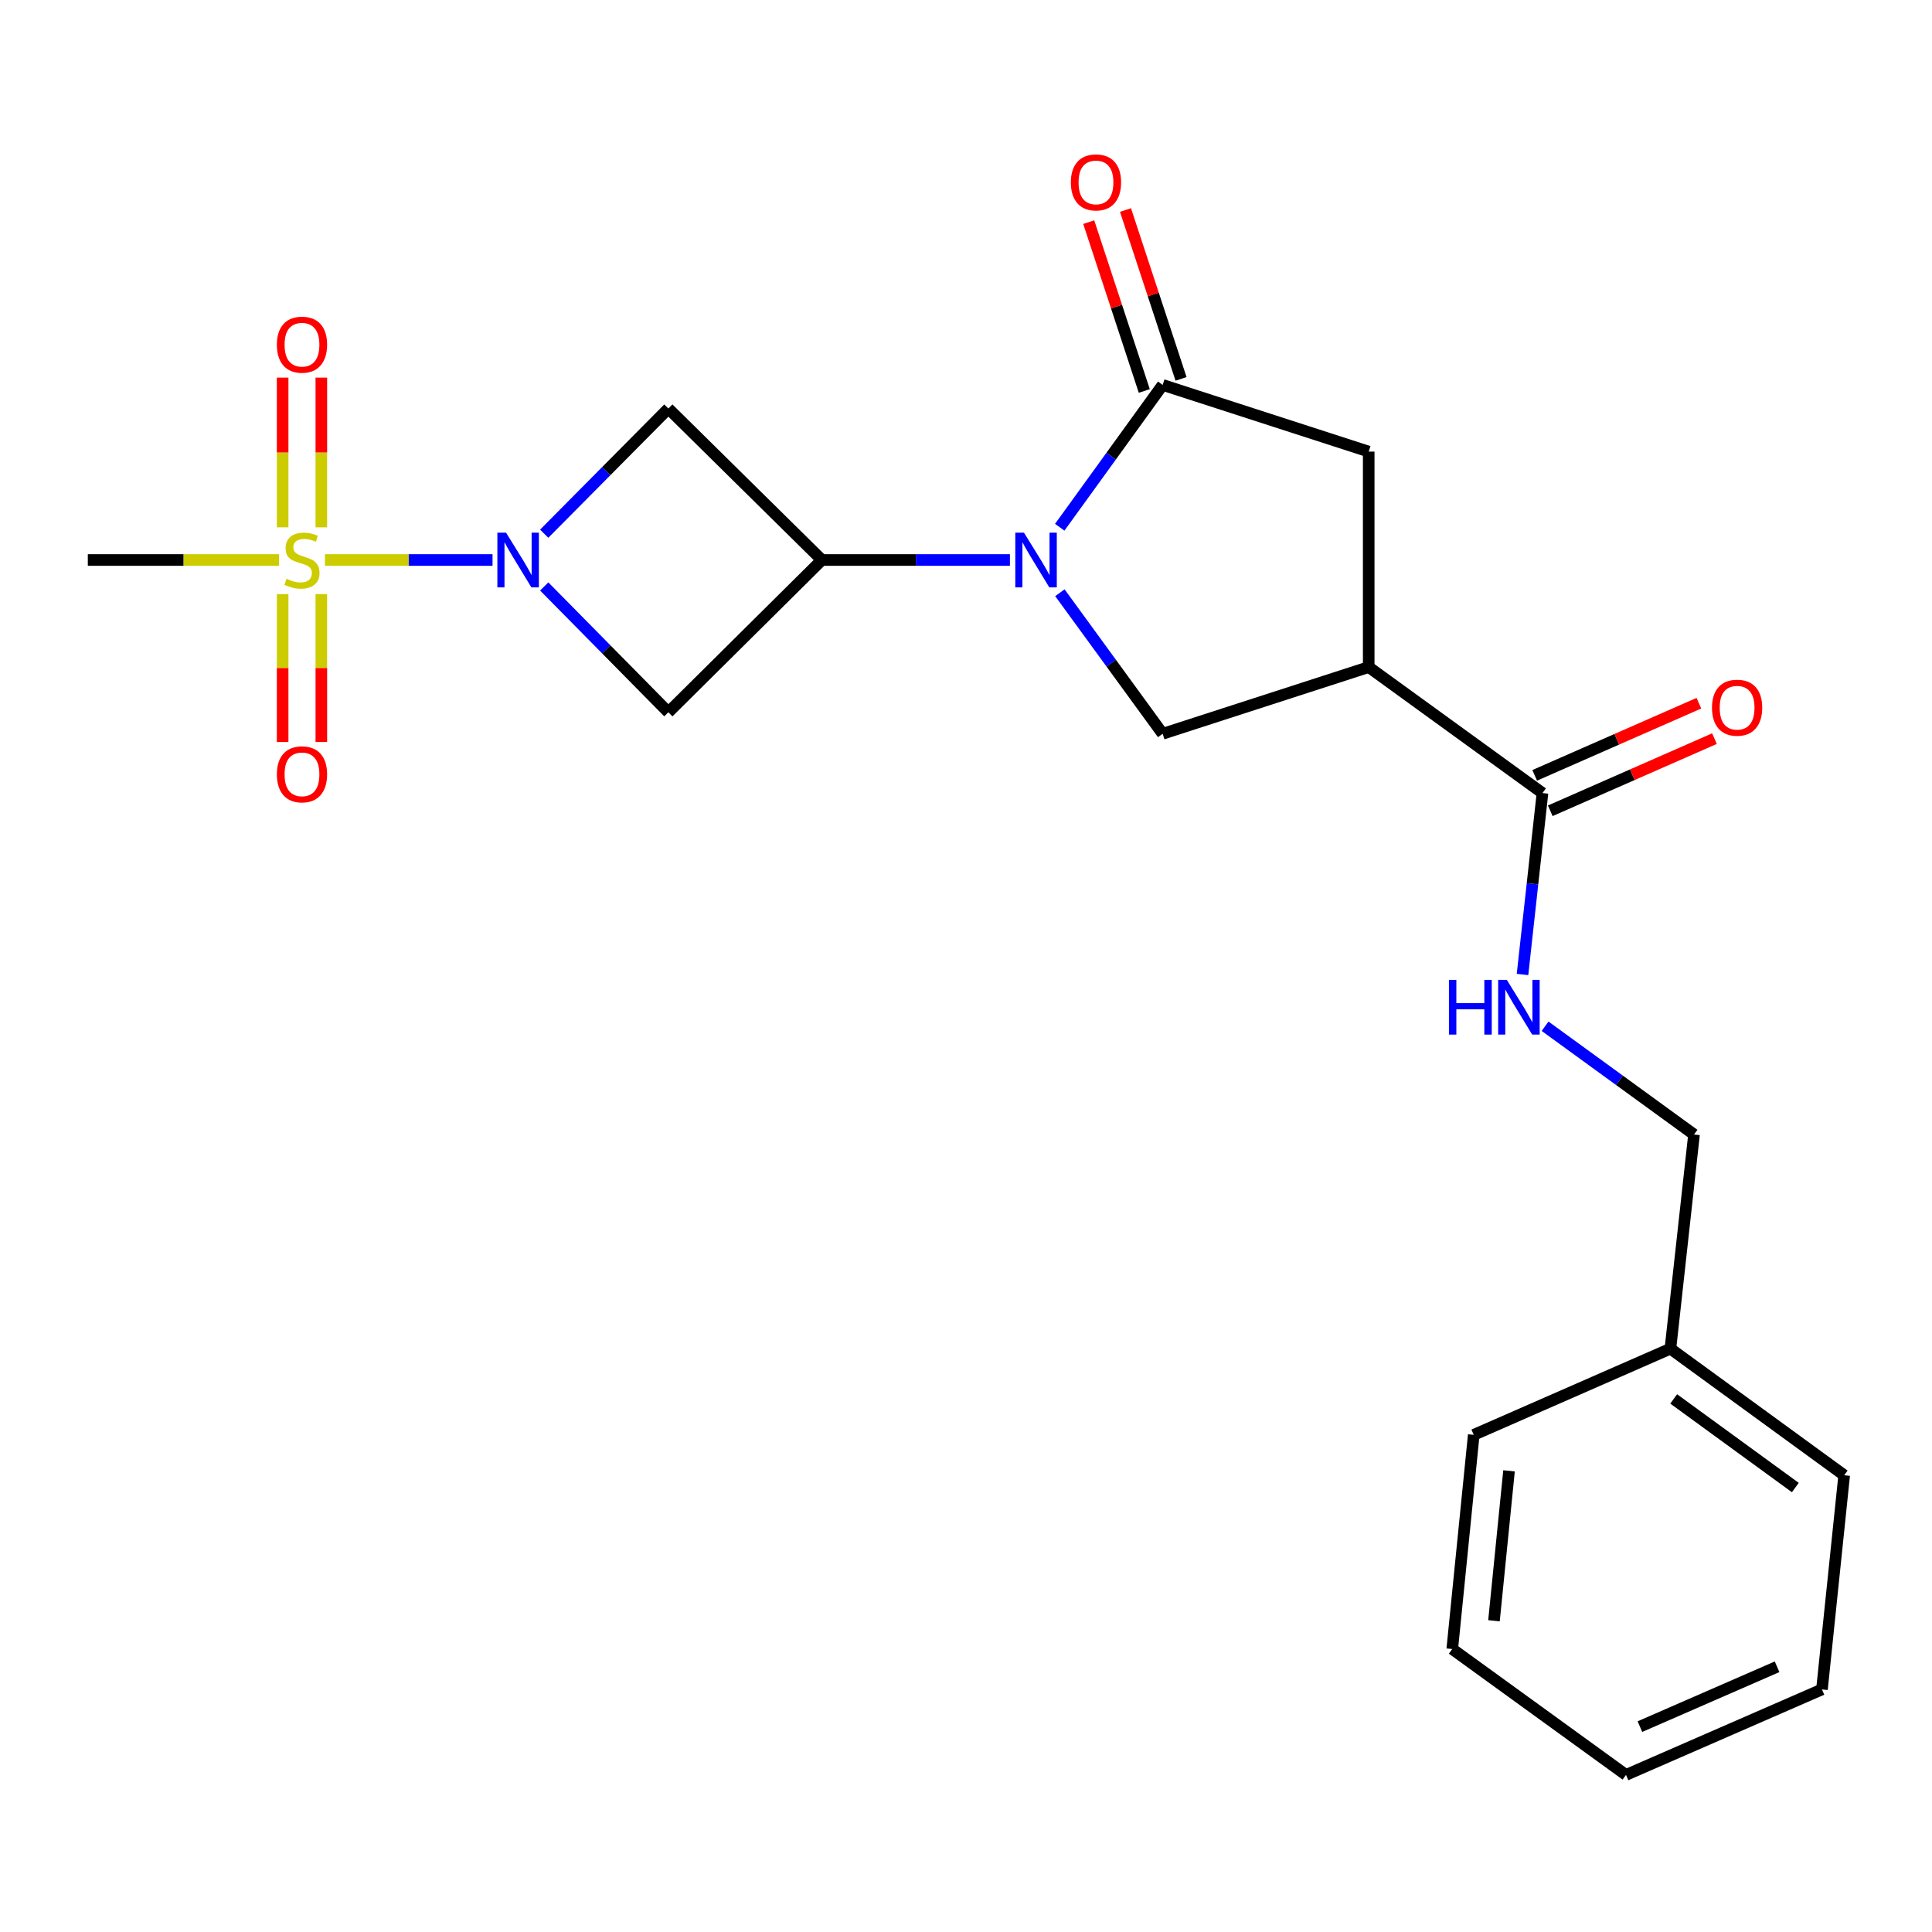 <?xml version='1.0' encoding='iso-8859-1'?>
<svg version='1.1' baseProfile='full'
              xmlns='http://www.w3.org/2000/svg'
                      xmlns:rdkit='http://www.rdkit.org/xml'
                      xmlns:xlink='http://www.w3.org/1999/xlink'
                  xml:space='preserve'
width='1000px' height='1000px' viewBox='0 0 1000 1000'>
<!-- END OF HEADER -->
<rect style='opacity:1.0;fill:#FFFFFF;stroke:none' width='1000' height='1000' x='0' y='0'> </rect>
<path class='bond-1' d='M 168.183,289.858 L 211.562,289.858' style='fill:none;fill-rule:evenodd;stroke:#CCCC00;stroke-width:6px;stroke-linecap:butt;stroke-linejoin:miter;stroke-opacity:1' />
<path class='bond-1' d='M 211.562,289.858 L 254.942,289.858' style='fill:none;fill-rule:evenodd;stroke:#0000FF;stroke-width:6px;stroke-linecap:butt;stroke-linejoin:miter;stroke-opacity:1' />
<path class='bond-11' d='M 146.292,307.509 L 146.292,345.784' style='fill:none;fill-rule:evenodd;stroke:#CCCC00;stroke-width:6px;stroke-linecap:butt;stroke-linejoin:miter;stroke-opacity:1' />
<path class='bond-11' d='M 146.292,345.784 L 146.292,384.059' style='fill:none;fill-rule:evenodd;stroke:#FF0000;stroke-width:6px;stroke-linecap:butt;stroke-linejoin:miter;stroke-opacity:1' />
<path class='bond-11' d='M 166.321,307.509 L 166.321,345.784' style='fill:none;fill-rule:evenodd;stroke:#CCCC00;stroke-width:6px;stroke-linecap:butt;stroke-linejoin:miter;stroke-opacity:1' />
<path class='bond-11' d='M 166.321,345.784 L 166.321,384.059' style='fill:none;fill-rule:evenodd;stroke:#FF0000;stroke-width:6px;stroke-linecap:butt;stroke-linejoin:miter;stroke-opacity:1' />
<path class='bond-12' d='M 166.321,272.949 L 166.321,234.201' style='fill:none;fill-rule:evenodd;stroke:#CCCC00;stroke-width:6px;stroke-linecap:butt;stroke-linejoin:miter;stroke-opacity:1' />
<path class='bond-12' d='M 166.321,234.201 L 166.321,195.453' style='fill:none;fill-rule:evenodd;stroke:#FF0000;stroke-width:6px;stroke-linecap:butt;stroke-linejoin:miter;stroke-opacity:1' />
<path class='bond-12' d='M 146.292,272.949 L 146.292,234.201' style='fill:none;fill-rule:evenodd;stroke:#CCCC00;stroke-width:6px;stroke-linecap:butt;stroke-linejoin:miter;stroke-opacity:1' />
<path class='bond-12' d='M 146.292,234.201 L 146.292,195.453' style='fill:none;fill-rule:evenodd;stroke:#FF0000;stroke-width:6px;stroke-linecap:butt;stroke-linejoin:miter;stroke-opacity:1' />
<path class='bond-15' d='M 144.455,289.858 L 94.955,289.858' style='fill:none;fill-rule:evenodd;stroke:#CCCC00;stroke-width:6px;stroke-linecap:butt;stroke-linejoin:miter;stroke-opacity:1' />
<path class='bond-15' d='M 94.955,289.858 L 45.455,289.858' style='fill:none;fill-rule:evenodd;stroke:#000000;stroke-width:6px;stroke-linecap:butt;stroke-linejoin:miter;stroke-opacity:1' />
<path class='bond-0' d='M 522.742,289.858 L 474.072,289.858' style='fill:none;fill-rule:evenodd;stroke:#0000FF;stroke-width:6px;stroke-linecap:butt;stroke-linejoin:miter;stroke-opacity:1' />
<path class='bond-0' d='M 474.072,289.858 L 425.402,289.858' style='fill:none;fill-rule:evenodd;stroke:#000000;stroke-width:6px;stroke-linecap:butt;stroke-linejoin:miter;stroke-opacity:1' />
<path class='bond-3' d='M 548.516,272.902 L 575.155,236.069' style='fill:none;fill-rule:evenodd;stroke:#0000FF;stroke-width:6px;stroke-linecap:butt;stroke-linejoin:miter;stroke-opacity:1' />
<path class='bond-3' d='M 575.155,236.069 L 601.794,199.236' style='fill:none;fill-rule:evenodd;stroke:#000000;stroke-width:6px;stroke-linecap:butt;stroke-linejoin:miter;stroke-opacity:1' />
<path class='bond-5' d='M 548.599,306.8 L 575.196,343.3' style='fill:none;fill-rule:evenodd;stroke:#0000FF;stroke-width:6px;stroke-linecap:butt;stroke-linejoin:miter;stroke-opacity:1' />
<path class='bond-5' d='M 575.196,343.3 L 601.794,379.801' style='fill:none;fill-rule:evenodd;stroke:#000000;stroke-width:6px;stroke-linecap:butt;stroke-linejoin:miter;stroke-opacity:1' />
<path class='bond-6' d='M 281.682,276.245 L 313.811,243.849' style='fill:none;fill-rule:evenodd;stroke:#0000FF;stroke-width:6px;stroke-linecap:butt;stroke-linejoin:miter;stroke-opacity:1' />
<path class='bond-6' d='M 313.811,243.849 L 345.94,211.453' style='fill:none;fill-rule:evenodd;stroke:#000000;stroke-width:6px;stroke-linecap:butt;stroke-linejoin:miter;stroke-opacity:1' />
<path class='bond-7' d='M 281.69,303.549 L 313.815,336.111' style='fill:none;fill-rule:evenodd;stroke:#0000FF;stroke-width:6px;stroke-linecap:butt;stroke-linejoin:miter;stroke-opacity:1' />
<path class='bond-7' d='M 313.815,336.111 L 345.94,368.673' style='fill:none;fill-rule:evenodd;stroke:#000000;stroke-width:6px;stroke-linecap:butt;stroke-linejoin:miter;stroke-opacity:1' />
<path class='bond-2' d='M 425.402,289.858 L 345.94,368.673' style='fill:none;fill-rule:evenodd;stroke:#000000;stroke-width:6px;stroke-linecap:butt;stroke-linejoin:miter;stroke-opacity:1' />
<path class='bond-23' d='M 425.402,289.858 L 345.94,211.453' style='fill:none;fill-rule:evenodd;stroke:#000000;stroke-width:6px;stroke-linecap:butt;stroke-linejoin:miter;stroke-opacity:1' />
<path class='bond-9' d='M 601.794,199.236 L 708.44,233.753' style='fill:none;fill-rule:evenodd;stroke:#000000;stroke-width:6px;stroke-linecap:butt;stroke-linejoin:miter;stroke-opacity:1' />
<path class='bond-13' d='M 611.307,196.106 L 596.931,152.411' style='fill:none;fill-rule:evenodd;stroke:#000000;stroke-width:6px;stroke-linecap:butt;stroke-linejoin:miter;stroke-opacity:1' />
<path class='bond-13' d='M 596.931,152.411 L 582.554,108.717' style='fill:none;fill-rule:evenodd;stroke:#FF0000;stroke-width:6px;stroke-linecap:butt;stroke-linejoin:miter;stroke-opacity:1' />
<path class='bond-13' d='M 592.281,202.365 L 577.905,158.671' style='fill:none;fill-rule:evenodd;stroke:#000000;stroke-width:6px;stroke-linecap:butt;stroke-linejoin:miter;stroke-opacity:1' />
<path class='bond-13' d='M 577.905,158.671 L 563.528,114.977' style='fill:none;fill-rule:evenodd;stroke:#FF0000;stroke-width:6px;stroke-linecap:butt;stroke-linejoin:miter;stroke-opacity:1' />
<path class='bond-4' d='M 708.44,345.283 L 601.794,379.801' style='fill:none;fill-rule:evenodd;stroke:#000000;stroke-width:6px;stroke-linecap:butt;stroke-linejoin:miter;stroke-opacity:1' />
<path class='bond-8' d='M 708.44,345.283 L 798.383,410.49' style='fill:none;fill-rule:evenodd;stroke:#000000;stroke-width:6px;stroke-linecap:butt;stroke-linejoin:miter;stroke-opacity:1' />
<path class='bond-24' d='M 708.44,345.283 L 708.44,233.753' style='fill:none;fill-rule:evenodd;stroke:#000000;stroke-width:6px;stroke-linecap:butt;stroke-linejoin:miter;stroke-opacity:1' />
<path class='bond-10' d='M 798.383,410.49 L 793.217,457.442' style='fill:none;fill-rule:evenodd;stroke:#000000;stroke-width:6px;stroke-linecap:butt;stroke-linejoin:miter;stroke-opacity:1' />
<path class='bond-10' d='M 793.217,457.442 L 788.052,504.394' style='fill:none;fill-rule:evenodd;stroke:#0000FF;stroke-width:6px;stroke-linecap:butt;stroke-linejoin:miter;stroke-opacity:1' />
<path class='bond-14' d='M 802.412,419.659 L 844.905,400.987' style='fill:none;fill-rule:evenodd;stroke:#000000;stroke-width:6px;stroke-linecap:butt;stroke-linejoin:miter;stroke-opacity:1' />
<path class='bond-14' d='M 844.905,400.987 L 887.398,382.315' style='fill:none;fill-rule:evenodd;stroke:#FF0000;stroke-width:6px;stroke-linecap:butt;stroke-linejoin:miter;stroke-opacity:1' />
<path class='bond-14' d='M 794.354,401.322 L 836.847,382.65' style='fill:none;fill-rule:evenodd;stroke:#000000;stroke-width:6px;stroke-linecap:butt;stroke-linejoin:miter;stroke-opacity:1' />
<path class='bond-14' d='M 836.847,382.65 L 879.34,363.978' style='fill:none;fill-rule:evenodd;stroke:#FF0000;stroke-width:6px;stroke-linecap:butt;stroke-linejoin:miter;stroke-opacity:1' />
<path class='bond-16' d='M 799.728,531.184 L 838.274,559.2' style='fill:none;fill-rule:evenodd;stroke:#0000FF;stroke-width:6px;stroke-linecap:butt;stroke-linejoin:miter;stroke-opacity:1' />
<path class='bond-16' d='M 838.274,559.2 L 876.82,587.217' style='fill:none;fill-rule:evenodd;stroke:#000000;stroke-width:6px;stroke-linecap:butt;stroke-linejoin:miter;stroke-opacity:1' />
<path class='bond-17' d='M 876.82,587.217 L 864.602,698.068' style='fill:none;fill-rule:evenodd;stroke:#000000;stroke-width:6px;stroke-linecap:butt;stroke-linejoin:miter;stroke-opacity:1' />
<path class='bond-18' d='M 864.602,698.068 L 954.545,763.587' style='fill:none;fill-rule:evenodd;stroke:#000000;stroke-width:6px;stroke-linecap:butt;stroke-linejoin:miter;stroke-opacity:1' />
<path class='bond-18' d='M 866.301,724.086 L 929.261,769.948' style='fill:none;fill-rule:evenodd;stroke:#000000;stroke-width:6px;stroke-linecap:butt;stroke-linejoin:miter;stroke-opacity:1' />
<path class='bond-19' d='M 864.602,698.068 L 762.808,742.678' style='fill:none;fill-rule:evenodd;stroke:#000000;stroke-width:6px;stroke-linecap:butt;stroke-linejoin:miter;stroke-opacity:1' />
<path class='bond-21' d='M 954.545,763.587 L 943.04,874.438' style='fill:none;fill-rule:evenodd;stroke:#000000;stroke-width:6px;stroke-linecap:butt;stroke-linejoin:miter;stroke-opacity:1' />
<path class='bond-20' d='M 762.808,742.678 L 751.681,853.53' style='fill:none;fill-rule:evenodd;stroke:#000000;stroke-width:6px;stroke-linecap:butt;stroke-linejoin:miter;stroke-opacity:1' />
<path class='bond-20' d='M 781.068,761.307 L 773.279,838.903' style='fill:none;fill-rule:evenodd;stroke:#000000;stroke-width:6px;stroke-linecap:butt;stroke-linejoin:miter;stroke-opacity:1' />
<path class='bond-22' d='M 751.681,853.53 L 841.613,918.692' style='fill:none;fill-rule:evenodd;stroke:#000000;stroke-width:6px;stroke-linecap:butt;stroke-linejoin:miter;stroke-opacity:1' />
<path class='bond-25' d='M 943.04,874.438 L 841.613,918.692' style='fill:none;fill-rule:evenodd;stroke:#000000;stroke-width:6px;stroke-linecap:butt;stroke-linejoin:miter;stroke-opacity:1' />
<path class='bond-25' d='M 919.816,862.718 L 848.817,893.696' style='fill:none;fill-rule:evenodd;stroke:#000000;stroke-width:6px;stroke-linecap:butt;stroke-linejoin:miter;stroke-opacity:1' />
<path  class='atom-0' d='M 148.306 299.578
Q 148.626 299.698, 149.946 300.258
Q 151.266 300.818, 152.706 301.178
Q 154.186 301.498, 155.626 301.498
Q 158.306 301.498, 159.866 300.218
Q 161.426 298.898, 161.426 296.618
Q 161.426 295.058, 160.626 294.098
Q 159.866 293.138, 158.666 292.618
Q 157.466 292.098, 155.466 291.498
Q 152.946 290.738, 151.426 290.018
Q 149.946 289.298, 148.866 287.778
Q 147.826 286.258, 147.826 283.698
Q 147.826 280.138, 150.226 277.938
Q 152.666 275.738, 157.466 275.738
Q 160.746 275.738, 164.466 277.298
L 163.546 280.378
Q 160.146 278.978, 157.586 278.978
Q 154.826 278.978, 153.306 280.138
Q 151.786 281.258, 151.826 283.218
Q 151.826 284.738, 152.586 285.658
Q 153.386 286.578, 154.506 287.098
Q 155.666 287.618, 157.586 288.218
Q 160.146 289.018, 161.666 289.818
Q 163.186 290.618, 164.266 292.258
Q 165.386 293.858, 165.386 296.618
Q 165.386 300.538, 162.746 302.658
Q 160.146 304.738, 155.786 304.738
Q 153.266 304.738, 151.346 304.178
Q 149.466 303.658, 147.226 302.738
L 148.306 299.578
' fill='#CCCC00'/>
<path  class='atom-1' d='M 529.993 275.698
L 539.273 290.698
Q 540.193 292.178, 541.673 294.858
Q 543.153 297.538, 543.233 297.698
L 543.233 275.698
L 546.993 275.698
L 546.993 304.018
L 543.113 304.018
L 533.153 287.618
Q 531.993 285.698, 530.753 283.498
Q 529.553 281.298, 529.193 280.618
L 529.193 304.018
L 525.513 304.018
L 525.513 275.698
L 529.993 275.698
' fill='#0000FF'/>
<path  class='atom-2' d='M 261.922 275.698
L 271.202 290.698
Q 272.122 292.178, 273.602 294.858
Q 275.082 297.538, 275.162 297.698
L 275.162 275.698
L 278.922 275.698
L 278.922 304.018
L 275.042 304.018
L 265.082 287.618
Q 263.922 285.698, 262.682 283.498
Q 261.482 281.298, 261.122 280.618
L 261.122 304.018
L 257.442 304.018
L 257.442 275.698
L 261.922 275.698
' fill='#0000FF'/>
<path  class='atom-11' d='M 749.967 507.182
L 753.807 507.182
L 753.807 519.222
L 768.287 519.222
L 768.287 507.182
L 772.127 507.182
L 772.127 535.502
L 768.287 535.502
L 768.287 522.422
L 753.807 522.422
L 753.807 535.502
L 749.967 535.502
L 749.967 507.182
' fill='#0000FF'/>
<path  class='atom-11' d='M 779.927 507.182
L 789.207 522.182
Q 790.127 523.662, 791.607 526.342
Q 793.087 529.022, 793.167 529.182
L 793.167 507.182
L 796.927 507.182
L 796.927 535.502
L 793.047 535.502
L 783.087 519.102
Q 781.927 517.182, 780.687 514.982
Q 779.487 512.782, 779.127 512.102
L 779.127 535.502
L 775.447 535.502
L 775.447 507.182
L 779.927 507.182
' fill='#0000FF'/>
<path  class='atom-12' d='M 143.306 400.789
Q 143.306 393.989, 146.666 390.189
Q 150.026 386.389, 156.306 386.389
Q 162.586 386.389, 165.946 390.189
Q 169.306 393.989, 169.306 400.789
Q 169.306 407.669, 165.906 411.589
Q 162.506 415.469, 156.306 415.469
Q 150.066 415.469, 146.666 411.589
Q 143.306 407.709, 143.306 400.789
M 156.306 412.269
Q 160.626 412.269, 162.946 409.389
Q 165.306 406.469, 165.306 400.789
Q 165.306 395.229, 162.946 392.429
Q 160.626 389.589, 156.306 389.589
Q 151.986 389.589, 149.626 392.389
Q 147.306 395.189, 147.306 400.789
Q 147.306 406.509, 149.626 409.389
Q 151.986 412.269, 156.306 412.269
' fill='#FF0000'/>
<path  class='atom-13' d='M 143.306 178.407
Q 143.306 171.607, 146.666 167.807
Q 150.026 164.007, 156.306 164.007
Q 162.586 164.007, 165.946 167.807
Q 169.306 171.607, 169.306 178.407
Q 169.306 185.287, 165.906 189.207
Q 162.506 193.087, 156.306 193.087
Q 150.066 193.087, 146.666 189.207
Q 143.306 185.327, 143.306 178.407
M 156.306 189.887
Q 160.626 189.887, 162.946 187.007
Q 165.306 184.087, 165.306 178.407
Q 165.306 172.847, 162.946 170.047
Q 160.626 167.207, 156.306 167.207
Q 151.986 167.207, 149.626 170.007
Q 147.306 172.807, 147.306 178.407
Q 147.306 184.127, 149.626 187.007
Q 151.986 189.887, 156.306 189.887
' fill='#FF0000'/>
<path  class='atom-14' d='M 554.277 94.406
Q 554.277 87.606, 557.637 83.806
Q 560.997 80.006, 567.277 80.006
Q 573.557 80.006, 576.917 83.806
Q 580.277 87.606, 580.277 94.406
Q 580.277 101.286, 576.877 105.206
Q 573.477 109.086, 567.277 109.086
Q 561.037 109.086, 557.637 105.206
Q 554.277 101.326, 554.277 94.406
M 567.277 105.886
Q 571.597 105.886, 573.917 103.006
Q 576.277 100.086, 576.277 94.406
Q 576.277 88.846, 573.917 86.046
Q 571.597 83.206, 567.277 83.206
Q 562.957 83.206, 560.597 86.006
Q 558.277 88.806, 558.277 94.406
Q 558.277 100.126, 560.597 103.006
Q 562.957 105.886, 567.277 105.886
' fill='#FF0000'/>
<path  class='atom-15' d='M 886.12 366.305
Q 886.12 359.505, 889.48 355.705
Q 892.84 351.905, 899.12 351.905
Q 905.4 351.905, 908.76 355.705
Q 912.12 359.505, 912.12 366.305
Q 912.12 373.185, 908.72 377.105
Q 905.32 380.985, 899.12 380.985
Q 892.88 380.985, 889.48 377.105
Q 886.12 373.225, 886.12 366.305
M 899.12 377.785
Q 903.44 377.785, 905.76 374.905
Q 908.12 371.985, 908.12 366.305
Q 908.12 360.745, 905.76 357.945
Q 903.44 355.105, 899.12 355.105
Q 894.8 355.105, 892.44 357.905
Q 890.12 360.705, 890.12 366.305
Q 890.12 372.025, 892.44 374.905
Q 894.8 377.785, 899.12 377.785
' fill='#FF0000'/>
</svg>
